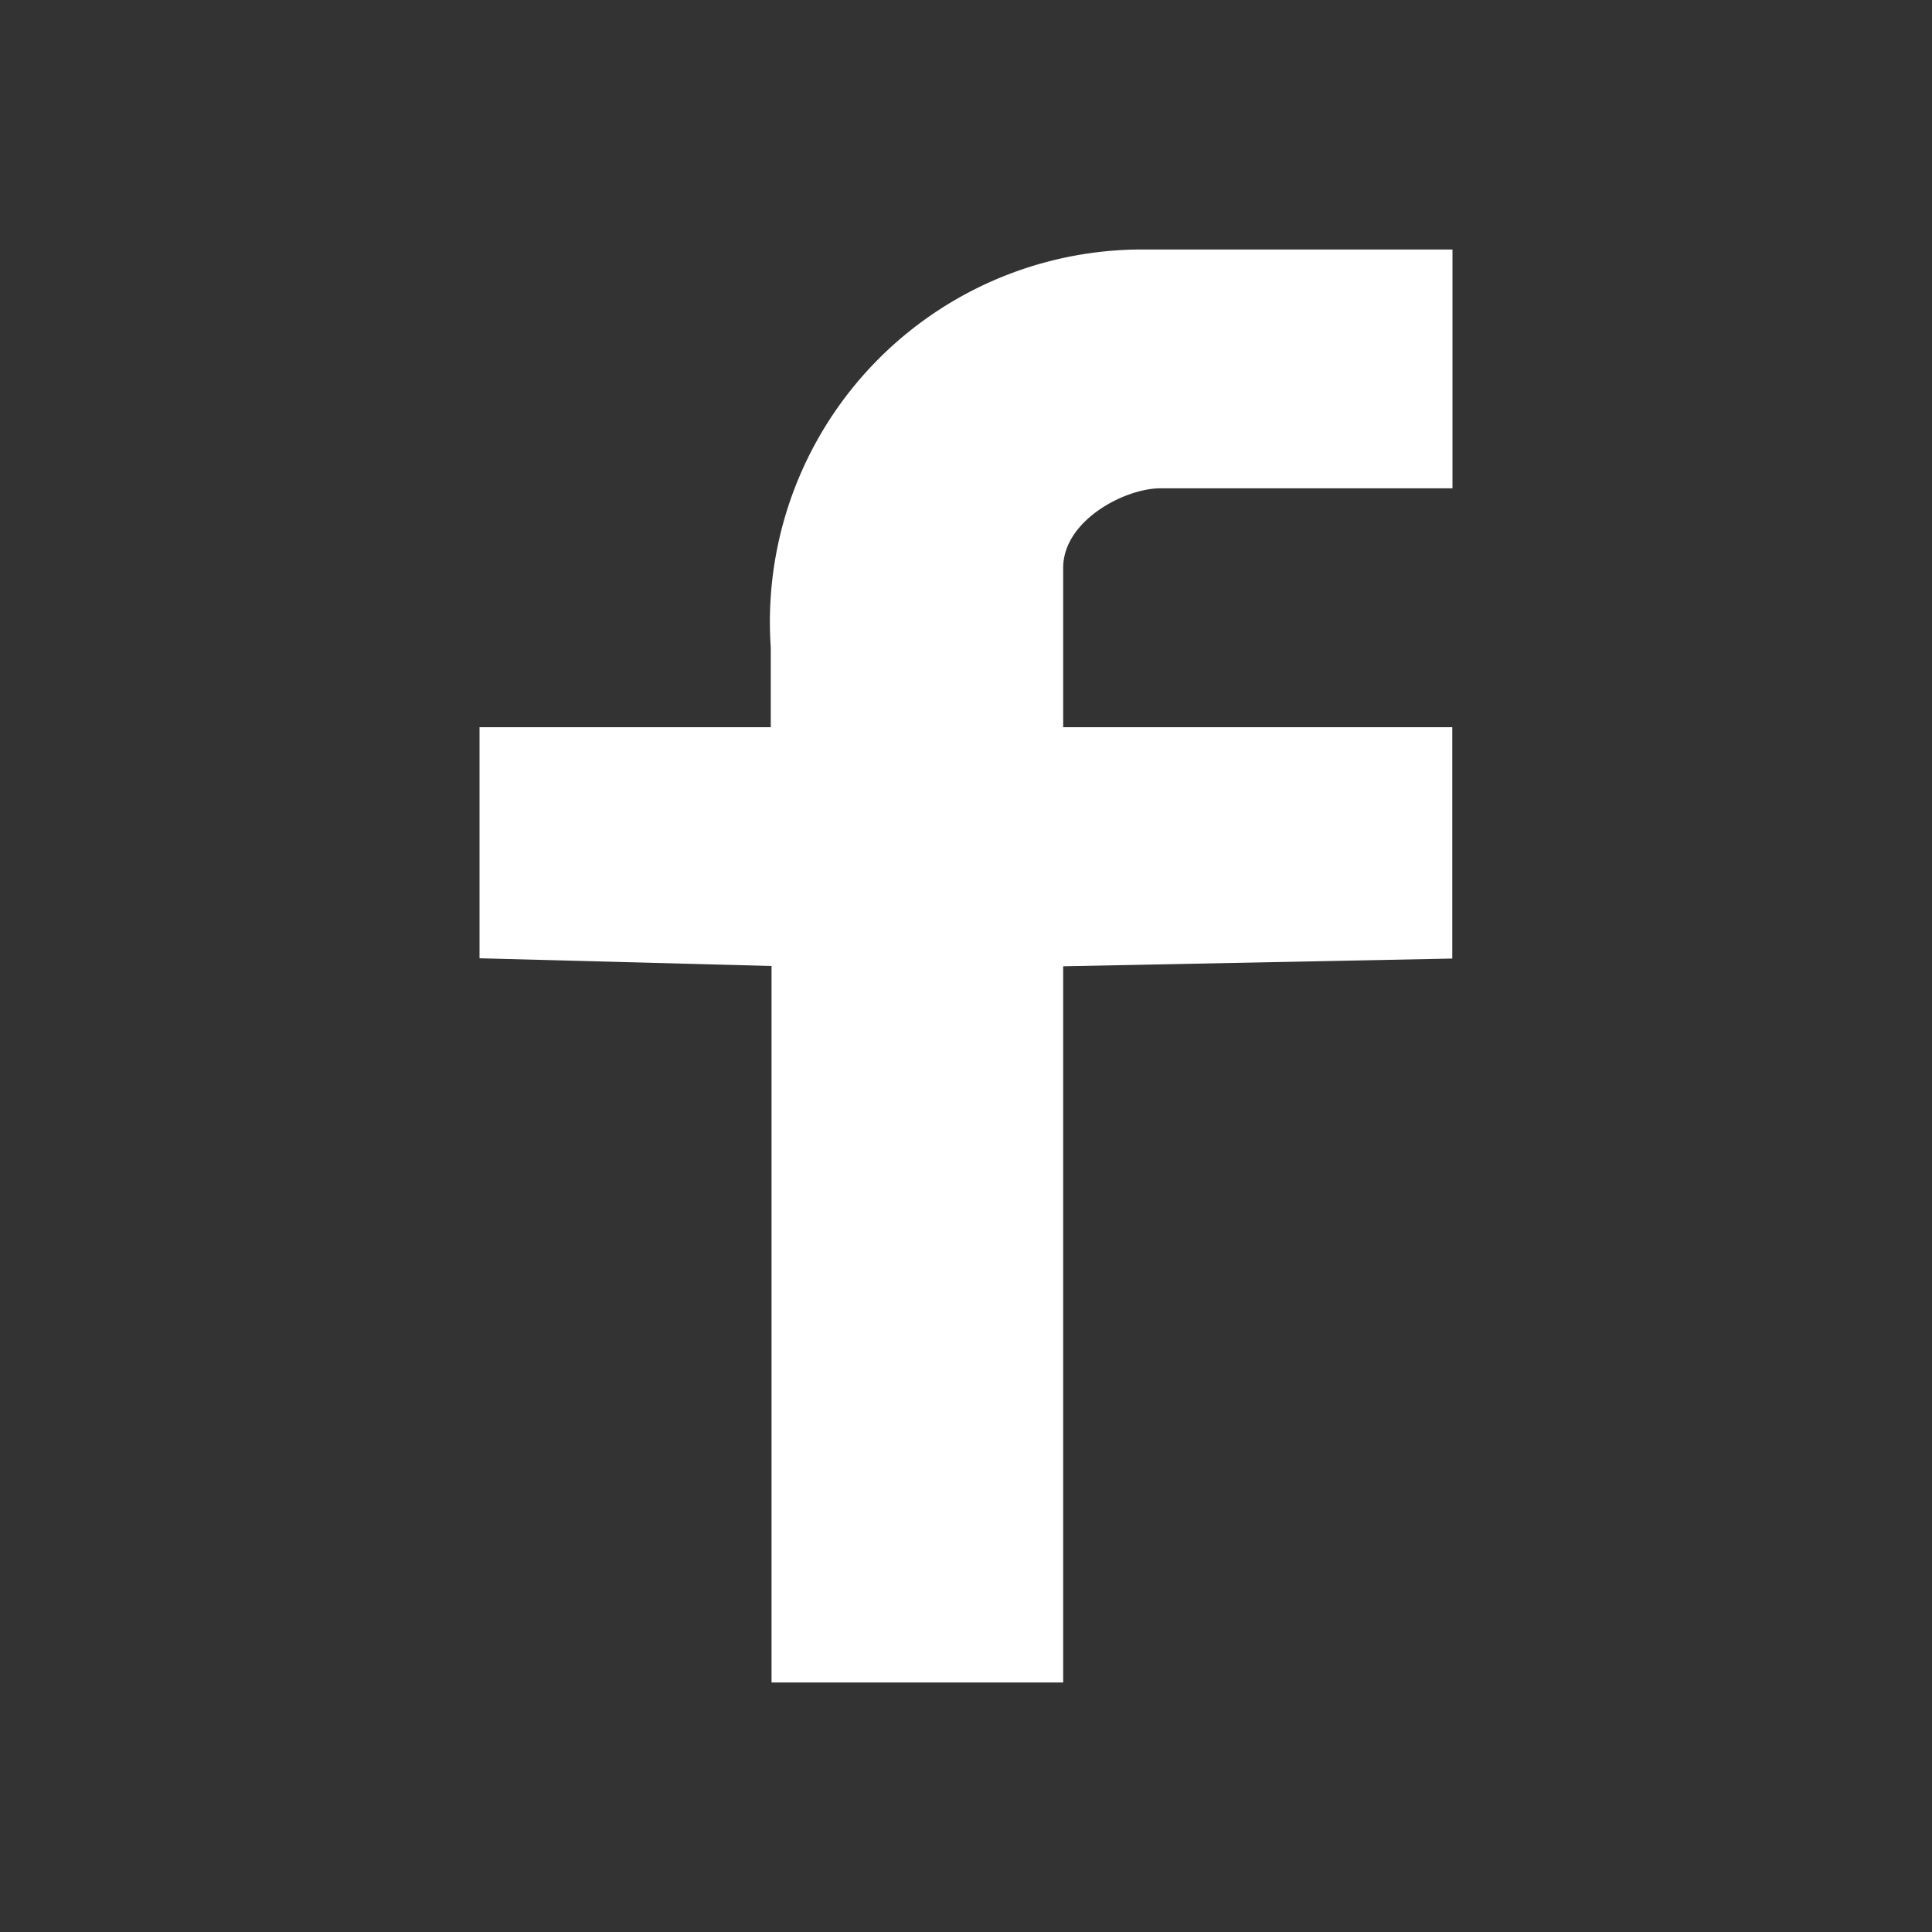 <svg xmlns="http://www.w3.org/2000/svg" width="20" height="20" viewBox="0 0 20 20">
  <rect x="0" y="0" width="20" height="20" fill="#333333" stroke="none"/>
  <g id="_1" data-name="1" transform="translate(-1283 -4972)">
    <path id="路径_7" data-name="路径 7" d="M235.607,22.952h3.023V20.48h-3.168a3.854,3.854,0,0,0-3.889,4.117v.828h-3.015v2.392l3.023.08v7.417H234.6V27.9l4.028-.08V25.425H234.6v-1.65C234.6,23.286,235.236,22.952,235.607,22.952Z" transform="translate(1059.406 4954.103)" fill="#fff"/>
    <rect id="矩形_19813" data-name="矩形 19813" width="20" height="20" transform="translate(1283 4972)" fill="none"/>
  </g>
</svg>

